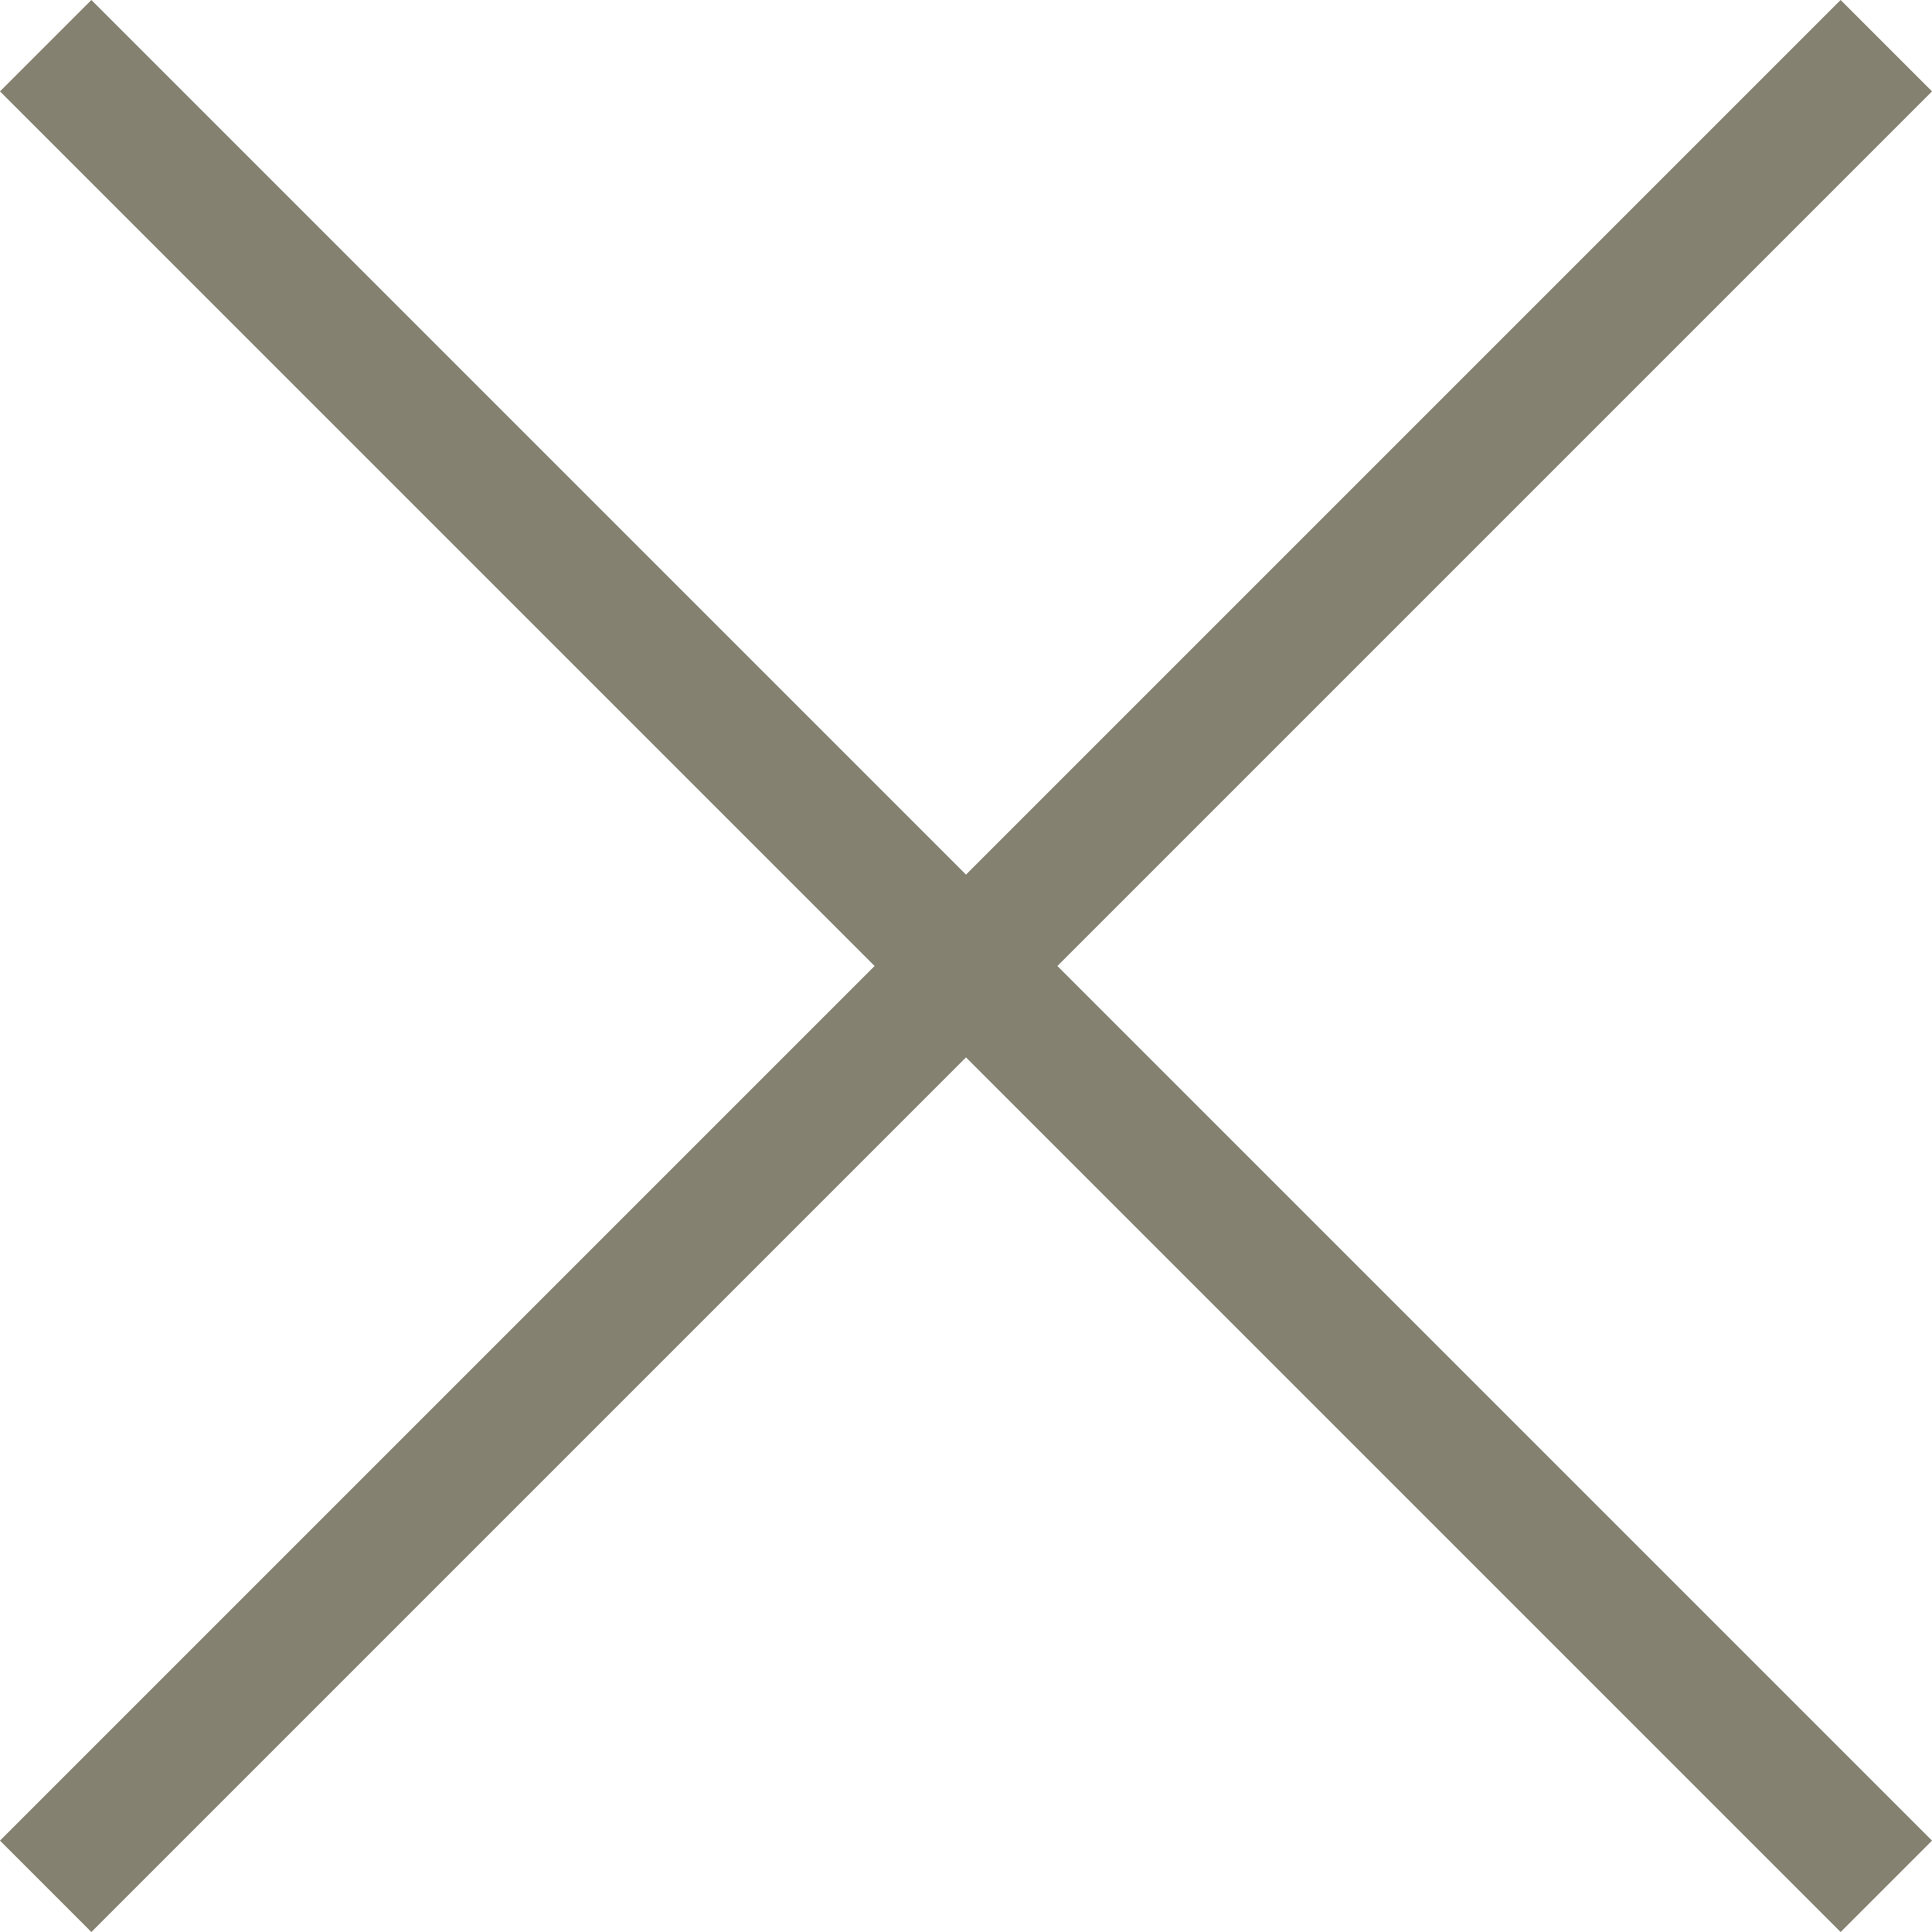<?xml version="1.0" encoding="UTF-8"?>
<svg id="_レイヤー_1" data-name="レイヤー 1" xmlns="http://www.w3.org/2000/svg" version="1.1" viewBox="0 0 14.8 14.8">
  <defs>
    <style>
      .cls-1 {
        fill: #848170;
        stroke-width: 0px;
      }
    </style>
  </defs>
  <g id="_グループ_4366" data-name="グループ 4366">
    <path id="_パス_6341" data-name="パス 6341" class="cls-1" d="M.7,14.8L0,14.1,14.1,0l.7.7L.7,14.8Z"/>
    <path id="_パス_6342" data-name="パス 6342" class="cls-1" d="M0,.7L.7,0l14.1,14.1-.7.7L0,.7Z"/>
  </g>
</svg>